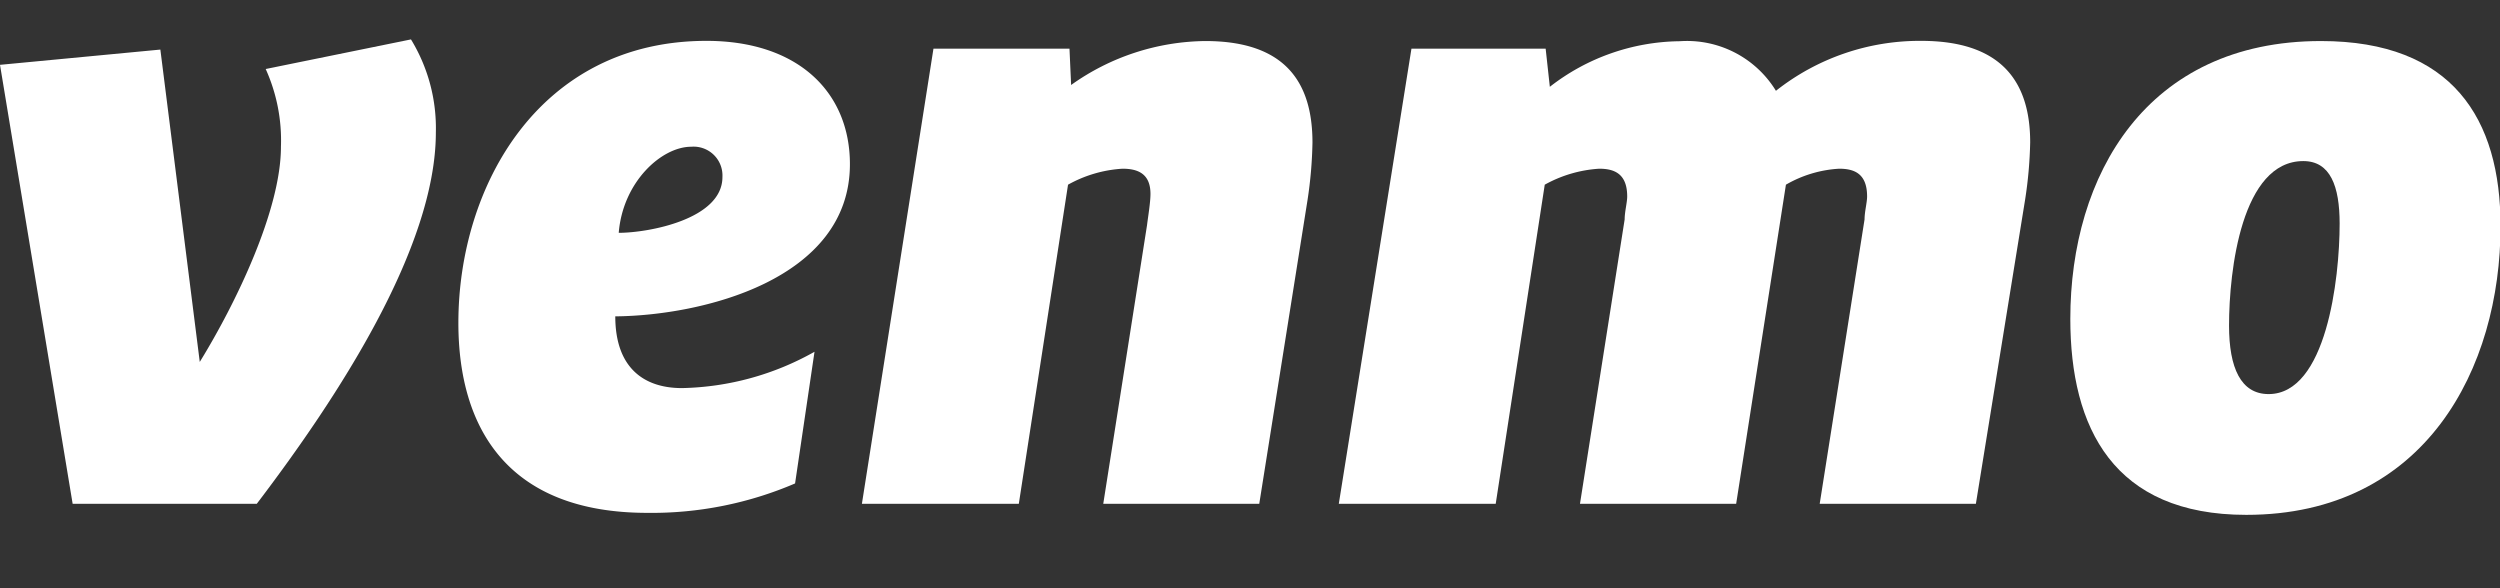 <svg id="Layer_1" data-name="Layer 1" xmlns="http://www.w3.org/2000/svg" viewBox="0 0 137.66 32.39"><rect x="0" y="0" width="137.66" height="32.39" fill="#333333" stroke="none"/><title>venmo</title><path d="M22.63,2.17A9.38,9.38,0,0,1,24,7.29c0,6.37-5.44,14.64-9.86,20.45H4L0,3.57l8.83-.84L11,19.93c2-3.25,4.47-8.37,4.47-11.85a9.55,9.55,0,0,0-.84-4.28Z" style="fill:#fff"/><path d="M34.07,12.82c1.62,0,5.71-.74,5.71-3.07a1.59,1.59,0,0,0-1.72-1.67C36.44,8.08,34.3,10,34.07,12.82Zm-.19,4.6c0,2.84,1.58,3.95,3.67,3.95a15.47,15.47,0,0,0,7.3-2l-1.07,7.25a20,20,0,0,1-8.13,1.62c-7.67,0-10.41-4.64-10.41-10.46,0-7.53,4.46-15.53,13.66-15.53,5.06,0,7.9,2.84,7.9,6.79C46.8,15.42,38.62,17.38,33.88,17.42Z" style="fill:#fff"/><path d="M72.27,7.85A23.49,23.49,0,0,1,72,11L69.34,27.74H60.75L63.16,12.4c.05-.42.19-1.25.19-1.72,0-1.12-.7-1.39-1.54-1.39a7,7,0,0,0-3,.88L56.1,27.74H47.46L51.4,2.68h7.49l.09,2a12.93,12.93,0,0,1,7.39-2.42C70.74,2.26,72.27,4.5,72.27,7.85Z" style="fill:#fff"/><path d="M97.79,5a12.77,12.77,0,0,1,8-2.75c4.41,0,6,2.24,6,5.59a23.49,23.49,0,0,1-.28,3.16L108.8,27.74h-8.6l2.47-15.66c0-.42.14-.93.14-1.26,0-1.26-.7-1.53-1.54-1.53a6.58,6.58,0,0,0-2.93.88L95.6,27.74H87l2.46-15.66c0-.42.14-.93.14-1.26,0-1.25-.7-1.53-1.54-1.53a7.06,7.06,0,0,0-3,.88L82.36,27.74H73.72l4-25.06h7.39l.23,2.1a11.83,11.83,0,0,1,7.15-2.51A5.74,5.74,0,0,1,97.79,5Z" style="fill:#fff"/><path d="M128.83,12.31c0-2.05-.51-3.44-2-3.44-3.39,0-4.09,6-4.09,9.06,0,2.33.65,3.77,2.18,3.77C128.09,21.7,128.83,15.38,128.83,12.31ZM114,17.56c0-7.9,4.18-15.3,13.8-15.3,7.24,0,9.89,4.28,9.89,10.19,0,7.81-4.13,15.9-14,15.9C116.38,28.35,114,23.56,114,17.56Z" style="fill:#fff"/></svg>